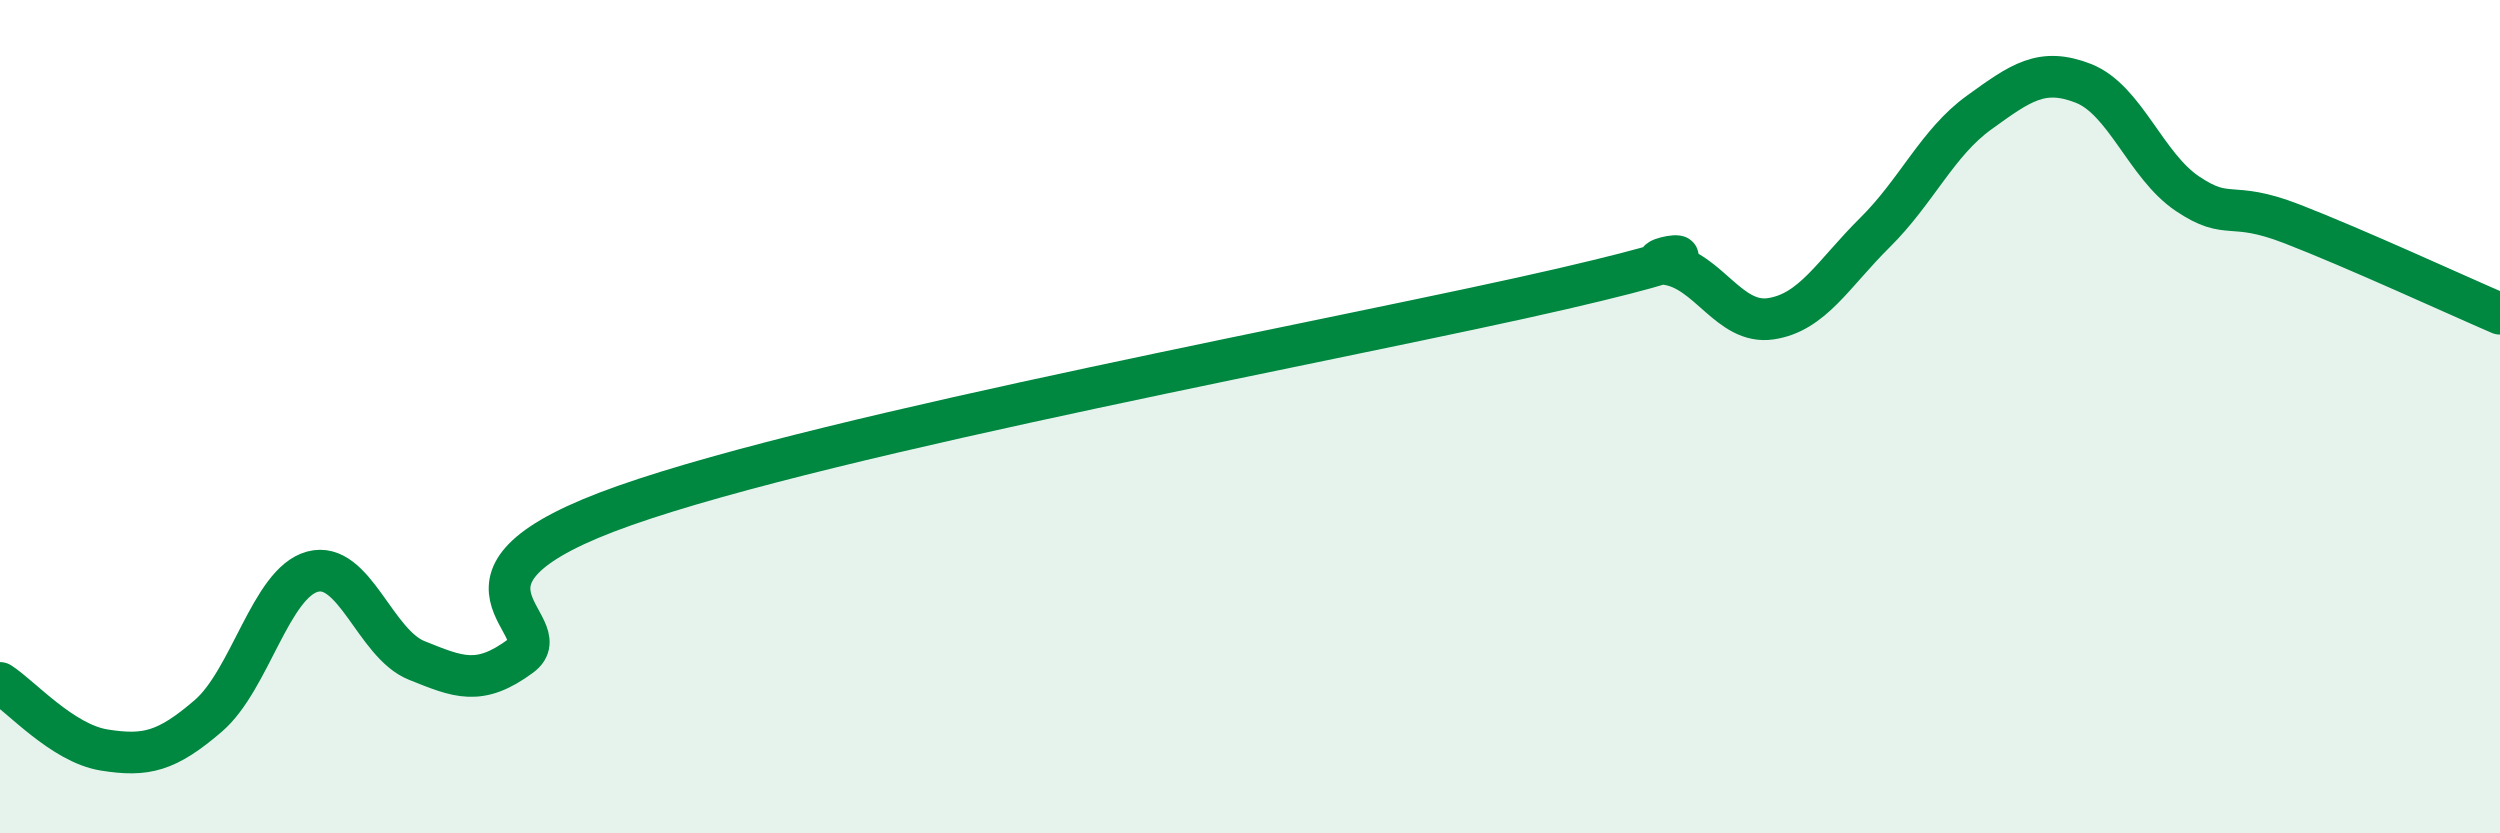 
    <svg width="60" height="20" viewBox="0 0 60 20" xmlns="http://www.w3.org/2000/svg">
      <path
        d="M 0,16.39 C 0.5,16.71 1.5,17.84 2.5,18 C 3.5,18.16 4,18.04 5,17.18 C 6,16.32 6.5,13.99 7.5,13.72 C 8.5,13.45 9,15.45 10,15.85 C 11,16.25 11.5,16.48 12.5,15.74 C 13.5,15 10,13.89 15,12.13 C 20,10.37 32.5,8.09 37.5,6.93 C 42.5,5.77 39,6.2 40,6.34 C 41,6.48 41.5,7.8 42.5,7.65 C 43.5,7.5 44,6.57 45,5.58 C 46,4.59 46.5,3.42 47.5,2.7 C 48.5,1.98 49,1.61 50,2 C 51,2.39 51.5,3.98 52.5,4.65 C 53.5,5.32 53.5,4.79 55,5.37 C 56.5,5.95 59,7.1 60,7.53L60 20L0 20Z"
        fill="#008740"
        opacity="0.1"
        stroke-linecap="round"
        stroke-linejoin="round"
      />
      <path
        d="M 0,16.39 C 0.5,16.71 1.5,17.84 2.5,18 C 3.5,18.16 4,18.04 5,17.18 C 6,16.32 6.5,13.99 7.5,13.72 C 8.5,13.45 9,15.45 10,15.85 C 11,16.25 11.5,16.48 12.5,15.74 C 13.5,15 10,13.89 15,12.13 C 20,10.37 32.5,8.09 37.5,6.93 C 42.5,5.77 39,6.2 40,6.34 C 41,6.48 41.5,7.8 42.5,7.65 C 43.5,7.5 44,6.57 45,5.58 C 46,4.59 46.5,3.42 47.5,2.7 C 48.5,1.98 49,1.61 50,2 C 51,2.39 51.5,3.98 52.5,4.65 C 53.5,5.32 53.5,4.79 55,5.37 C 56.5,5.95 59,7.1 60,7.53"
        stroke="#008740"
        stroke-width="1"
        fill="none"
        stroke-linecap="round"
        stroke-linejoin="round"
      />
    </svg>
  